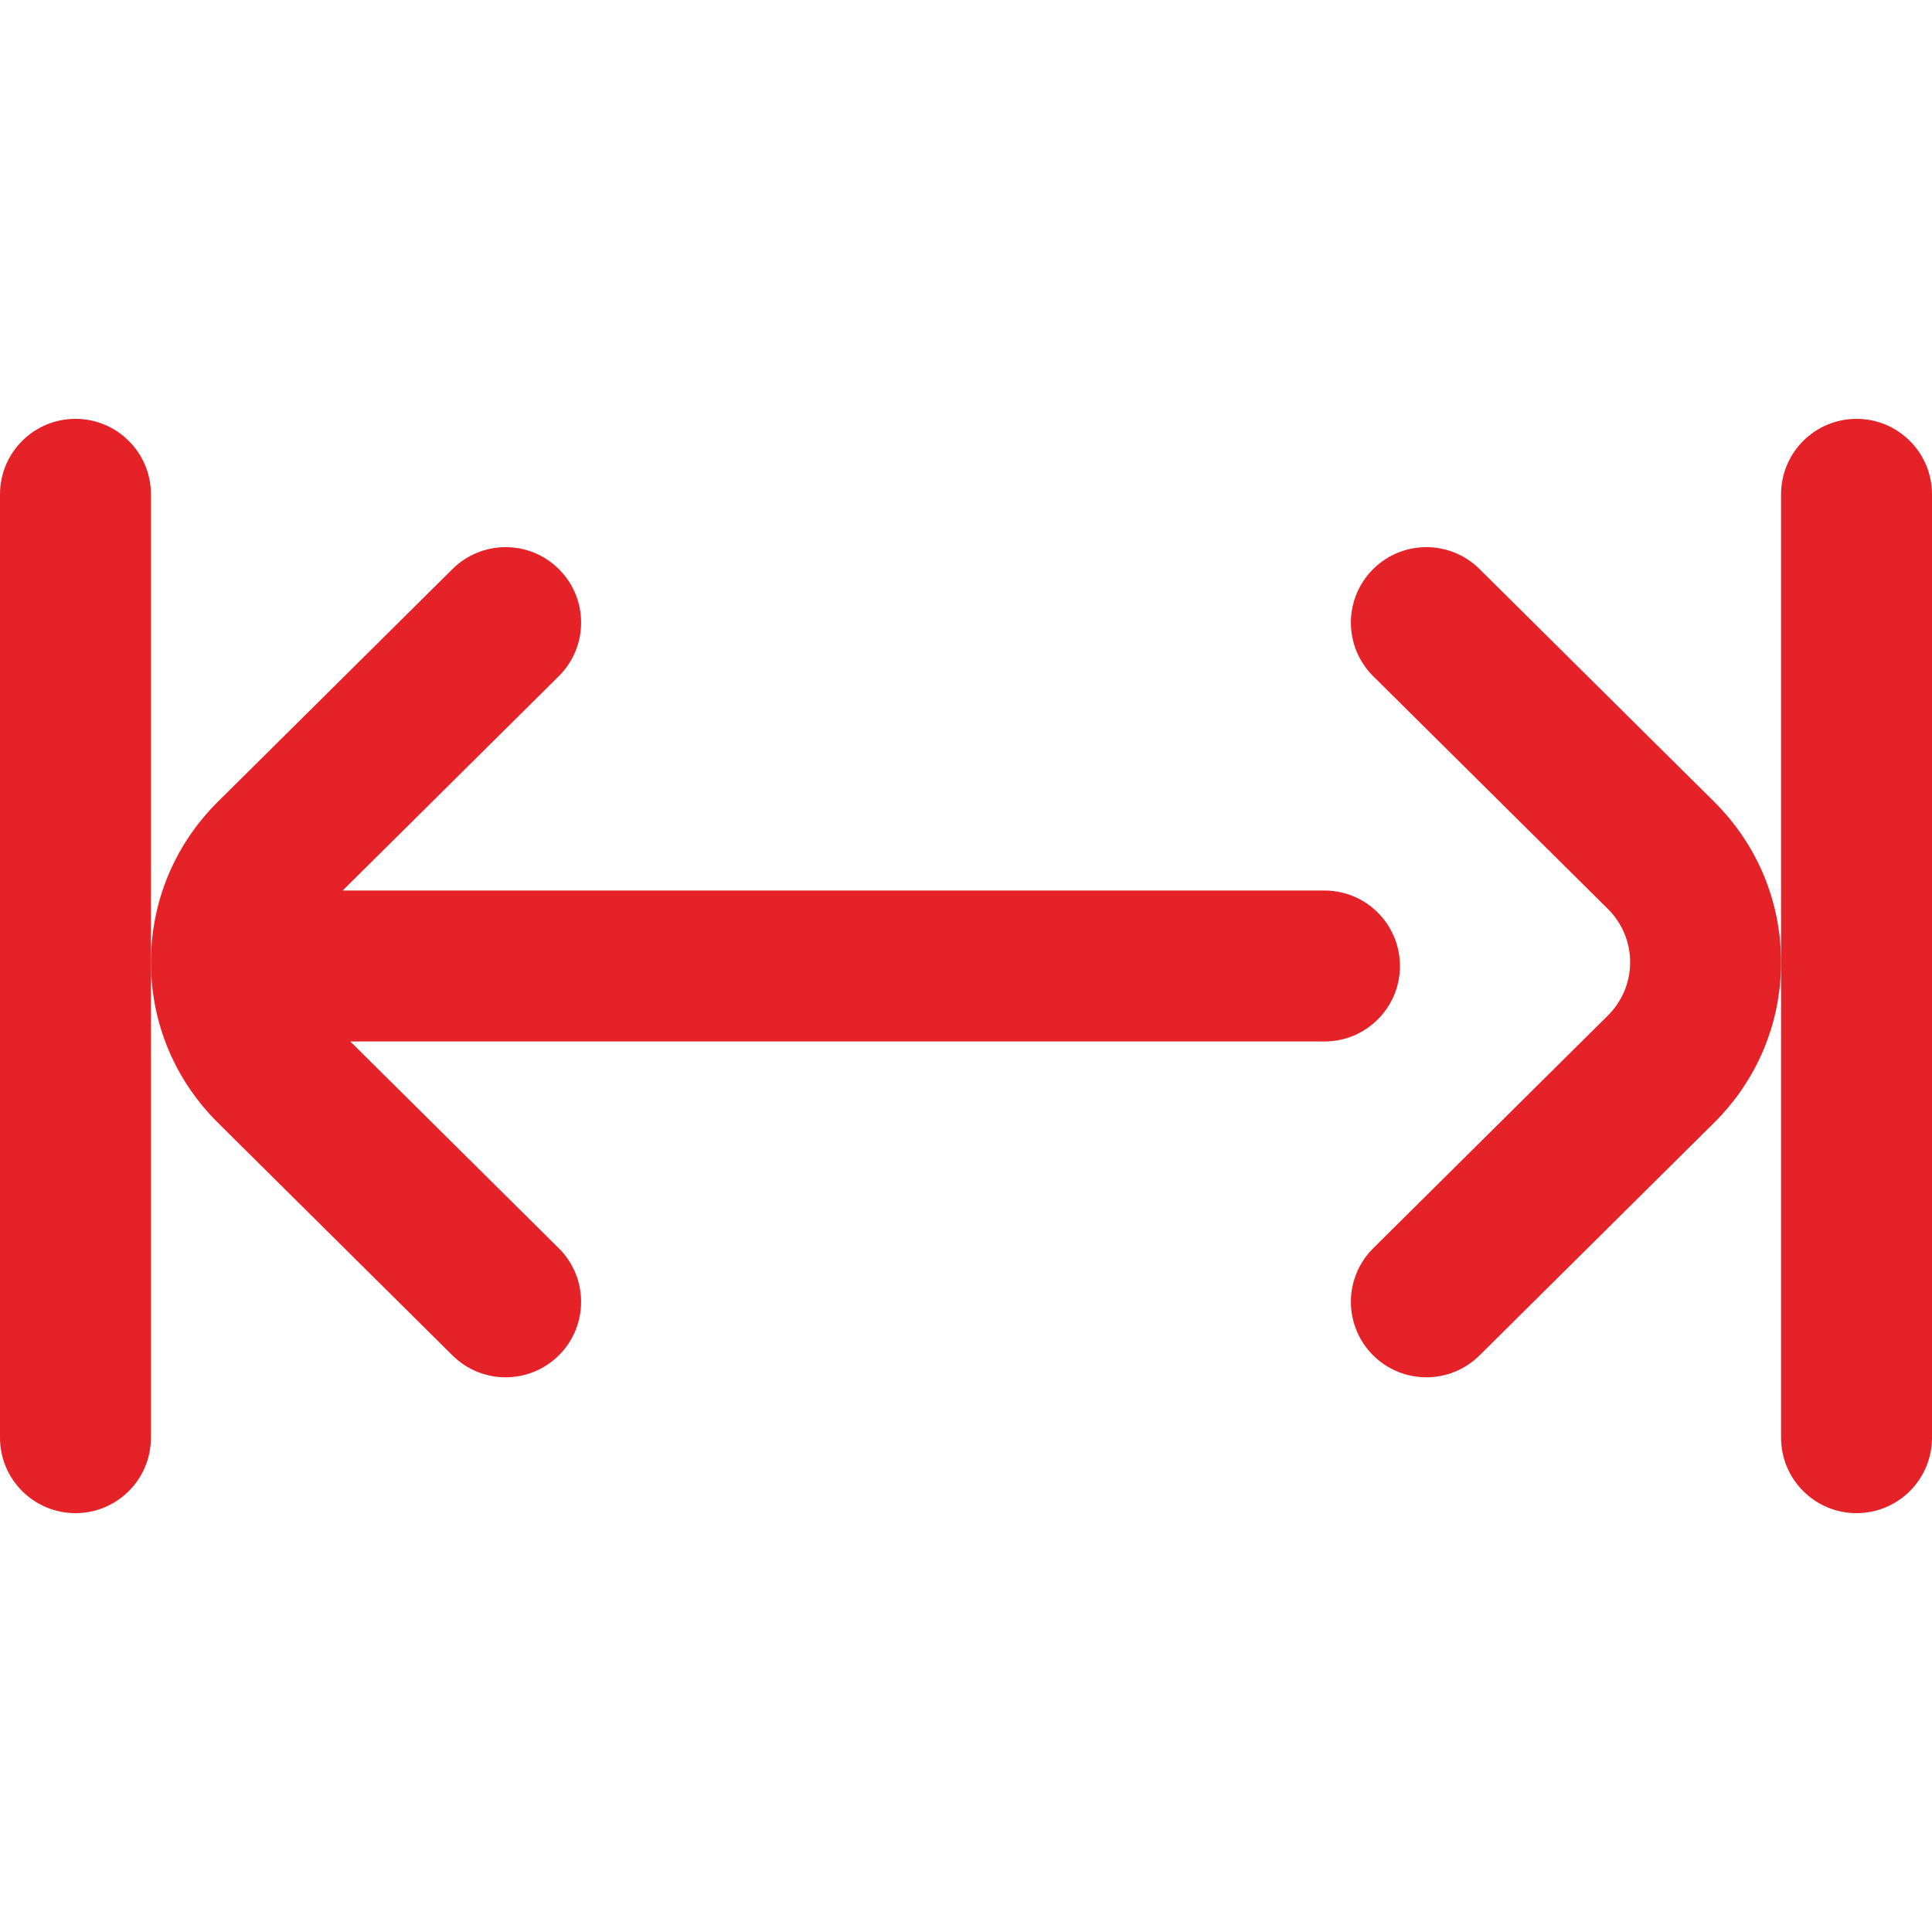 <?xml version="1.0" encoding="iso-8859-1"?>
<!-- Generator: Adobe Illustrator 19.0.0, SVG Export Plug-In . SVG Version: 6.00 Build 0)  -->
<svg version="1.1" id="Capa_1" xmlns="http://www.w3.org/2000/svg" xmlns:xlink="http://www.w3.org/1999/xlink" x="0px" y="0px"
	 viewBox="0 0 512 512" style="enable-background:new 0 0 512 512;" xml:space="preserve">
<g>
	<g>
		<path fill="#E42228" d="M20,111c-11.046,0-20,8.954-20,20v250c0,11.046,8.954,20,20,20s20-8.954,20-20V131C40,119.954,31.046,111,20,111z"/>
	</g>
</g>
<g>
	<g>
		<path fill="#E42228" d="M492,111c-11.046,0-20,8.954-20,20v250c0,11.046,8.954,20,20,20c11.046,0,20-8.954,20-20V131
			C512,119.954,503.046,111,492,111z"/>
	</g>
</g>
<g>
	<g>
		<path fill="#E42228" d="M351,236H90.815l57.269-56.8c7.843-7.778,7.895-20.441,0.116-28.284c-7.776-7.841-20.44-7.895-28.284-0.116
			l-62.162,61.654C46.305,223.809,40,238.919,40,255s6.305,31.191,17.754,42.547l62.162,61.653c3.9,3.868,8.992,5.8,14.083,5.8
			c5.146,0,10.291-1.974,14.201-5.916c7.778-7.843,7.727-20.506-0.116-28.284L92.832,276H351c11.046,0,20-8.954,20-20
			C371,244.954,362.046,236,351,236z"/>
	</g>
</g>
<g>
	<g>
		<path fill="#E42228" d="M454.246,212.453L392.084,150.8c-7.843-7.779-20.506-7.726-28.284,0.116c-7.778,7.843-7.727,20.506,0.116,28.284
			l62.162,61.653C429.896,244.641,432,249.666,432,255s-2.104,10.359-5.922,14.146L363.916,330.8
			c-7.843,7.778-7.895,20.441-0.116,28.284c3.91,3.943,9.054,5.916,14.201,5.916c5.09,0,10.184-1.932,14.083-5.8l62.162-61.654
			C465.695,286.191,472,271.081,472,255S465.695,223.809,454.246,212.453z"/>
	</g>
</g>
</svg>
